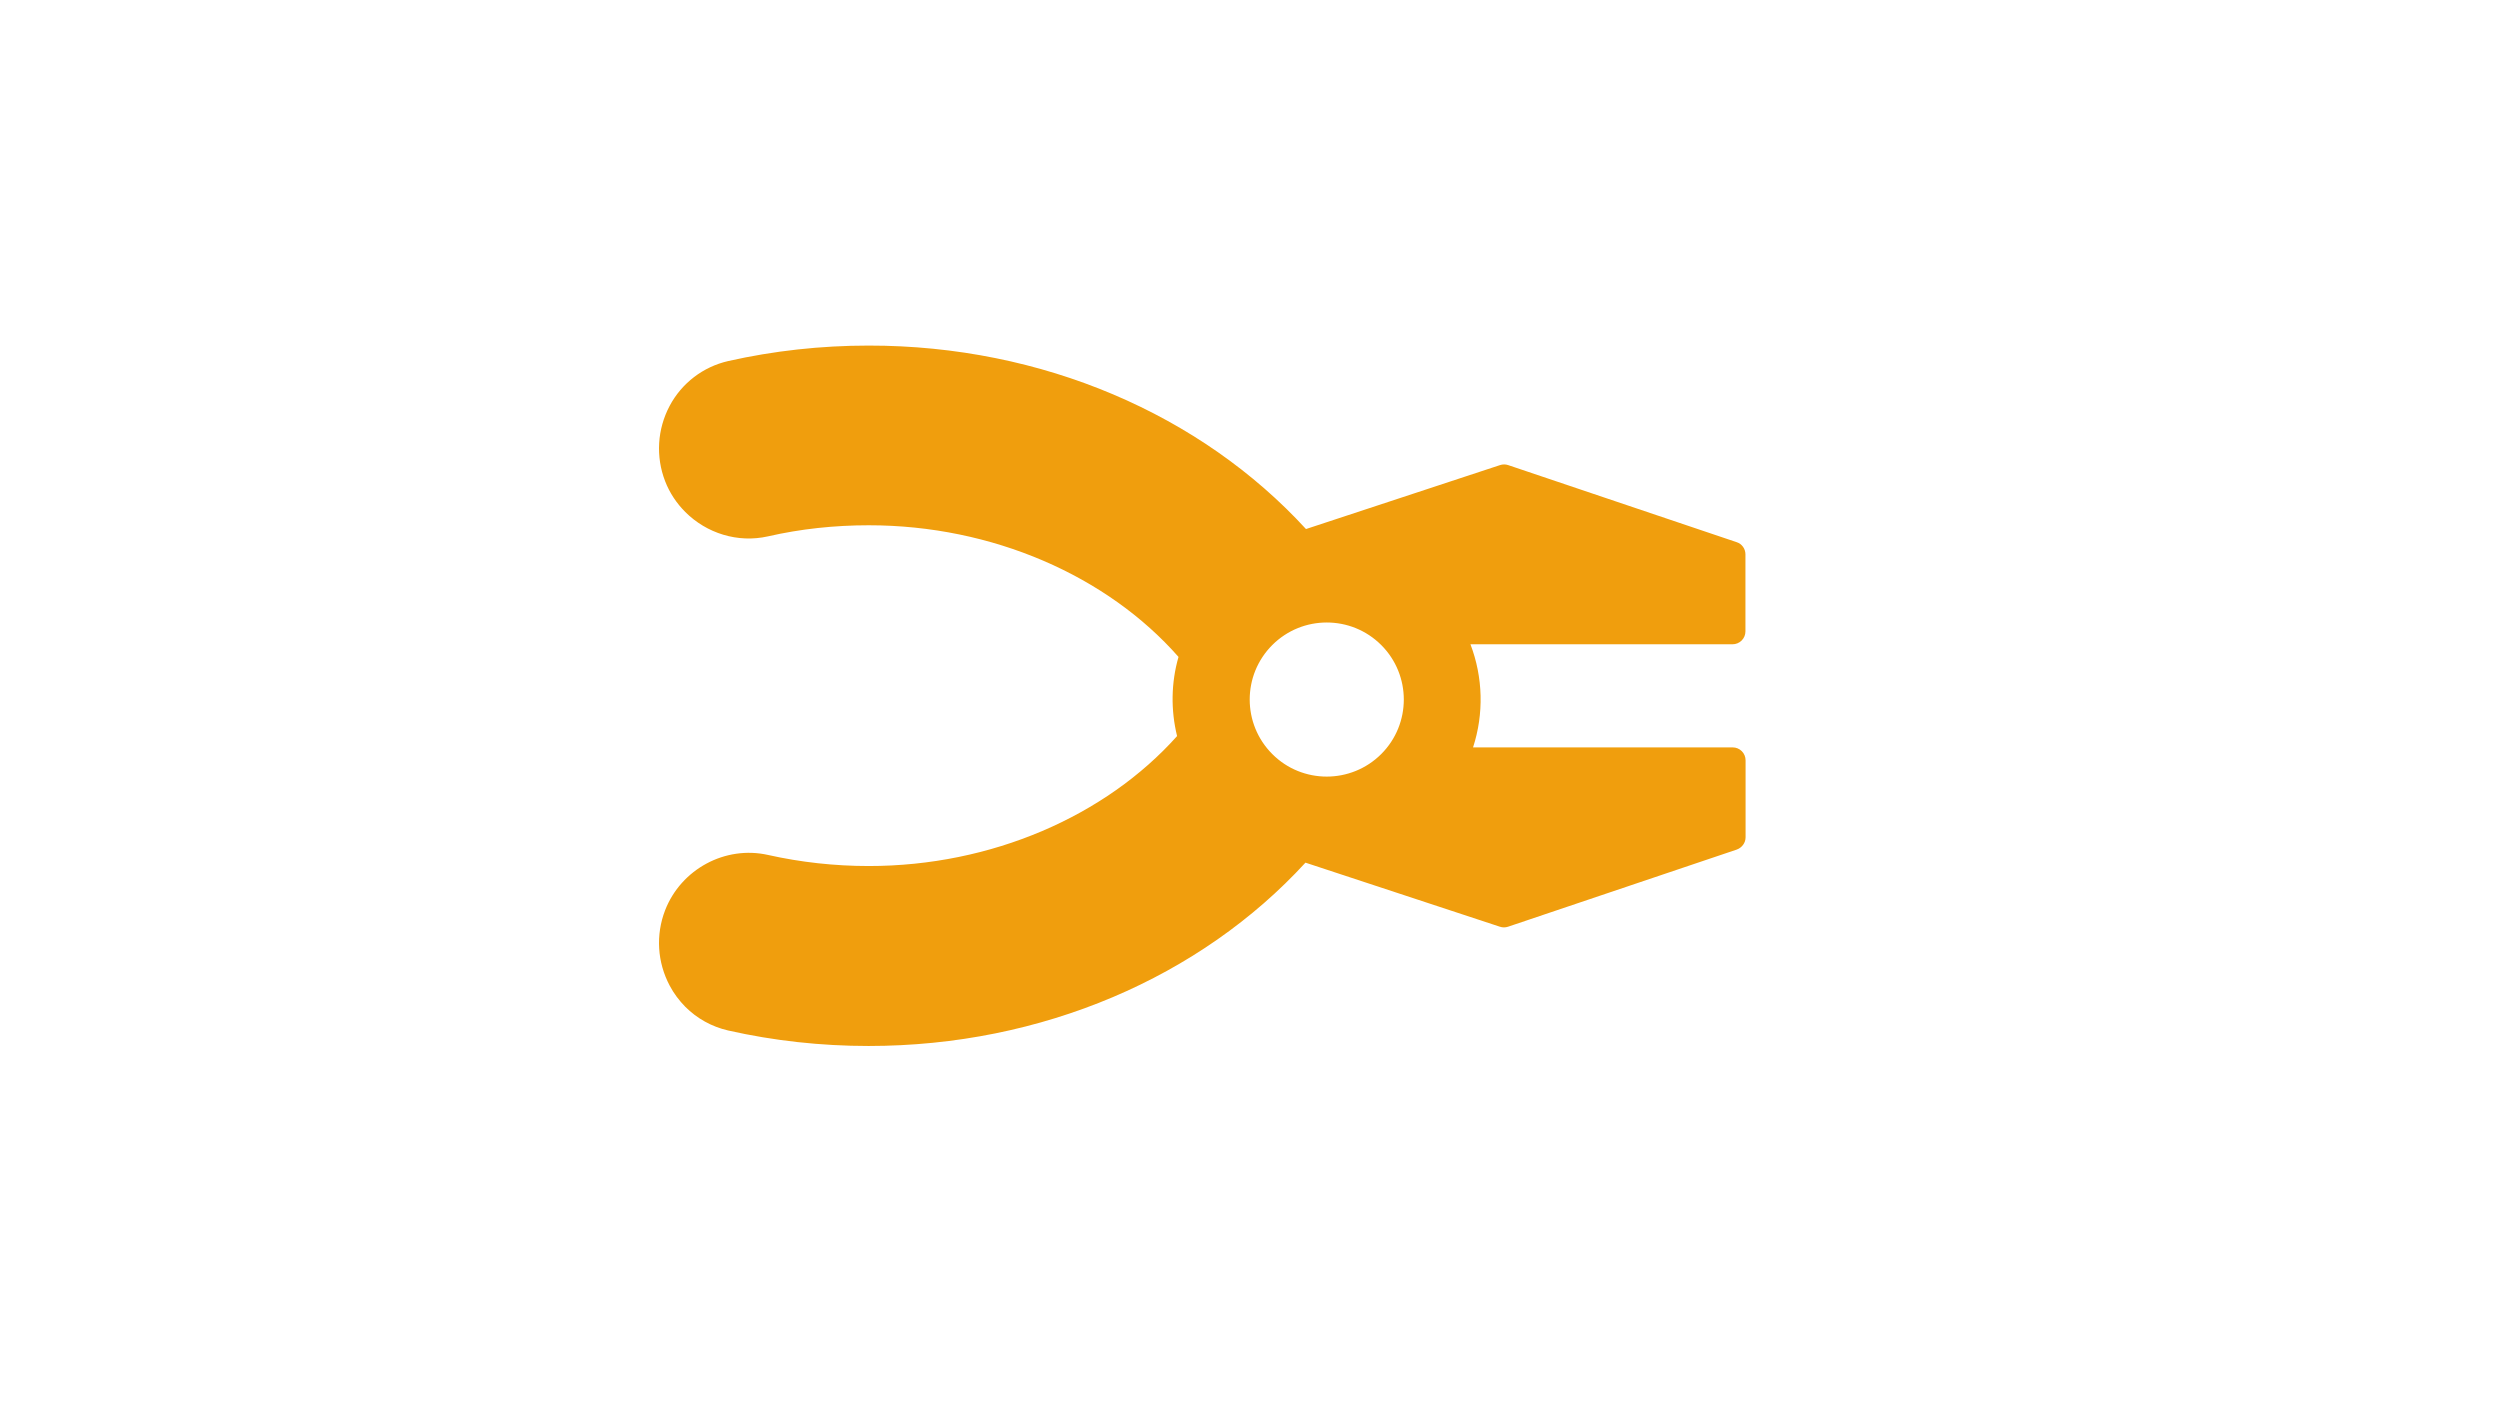 <svg xmlns="http://www.w3.org/2000/svg" xmlns:xlink="http://www.w3.org/1999/xlink" id="Layer_1" x="0px" y="0px" viewBox="0 0 1920 1080" style="enable-background:new 0 0 1920 1080;" xml:space="preserve"><style type="text/css"> .st0{fill:#F09E0D;}</style><path class="st0" d="M1340.6,643.1l0-59.2c0-2.6-1-5.1-2.9-7c-1.9-1.9-4.4-2.9-7-2.9h-199.4c8.4-25.8,7.7-53.8-2-79.2h201.3 c2.6,0,5.1-1,7-2.9c1.9-1.9,2.9-4.4,2.9-7l0-59.2c0-4.2-2.7-8-6.7-9.3l-175.5-59.2c-2-0.7-4.2-0.7-6.3,0l-149,49.1 c-80.6-87.9-202.6-141-335.9-140.9c-36.6,0-72.9,4-107.9,11.9c-19.2,4.4-35.6,16.9-44.9,34.4c-9.5,17.9-10.8,38.9-3.5,57.8 c3.5,9.1,8.9,17.1,15.5,23.7c16.3,16.3,40.2,24,63.6,18.7c24.9-5.7,50.9-8.5,77.3-8.5c95,0,183.2,38.9,237.9,101.1 c-5.7,19.8-6,40.8-1.1,60.8c-54.8,61.4-142.5,99.8-236.8,99.8c-26.3,0-52.3-2.9-77.3-8.5c-32.8-7.4-66.8,10.8-79.1,42.5 c-7.3,18.9-6,39.9,3.5,57.8c3.2,6.1,7.3,11.5,12,16.3c9,9,20.3,15.3,32.9,18.2c35,7.9,71.2,11.9,107.9,11.9 c133.1,0,255-53,335.5-140.8l149.3,49.2c2,0.7,4.2,0.7,6.3,0l175.5-59.2C1337.8,651.1,1340.6,647.3,1340.6,643.1z M977.1,579.1 c-23.1-23.1-23.1-60.6,0-83.7c23.1-23.1,60.6-23.1,83.7,0c23.1,23.1,23.1,60.6,0,83.7C1037.7,602.2,1000.1,602.2,977.1,579.1z"></path></svg>